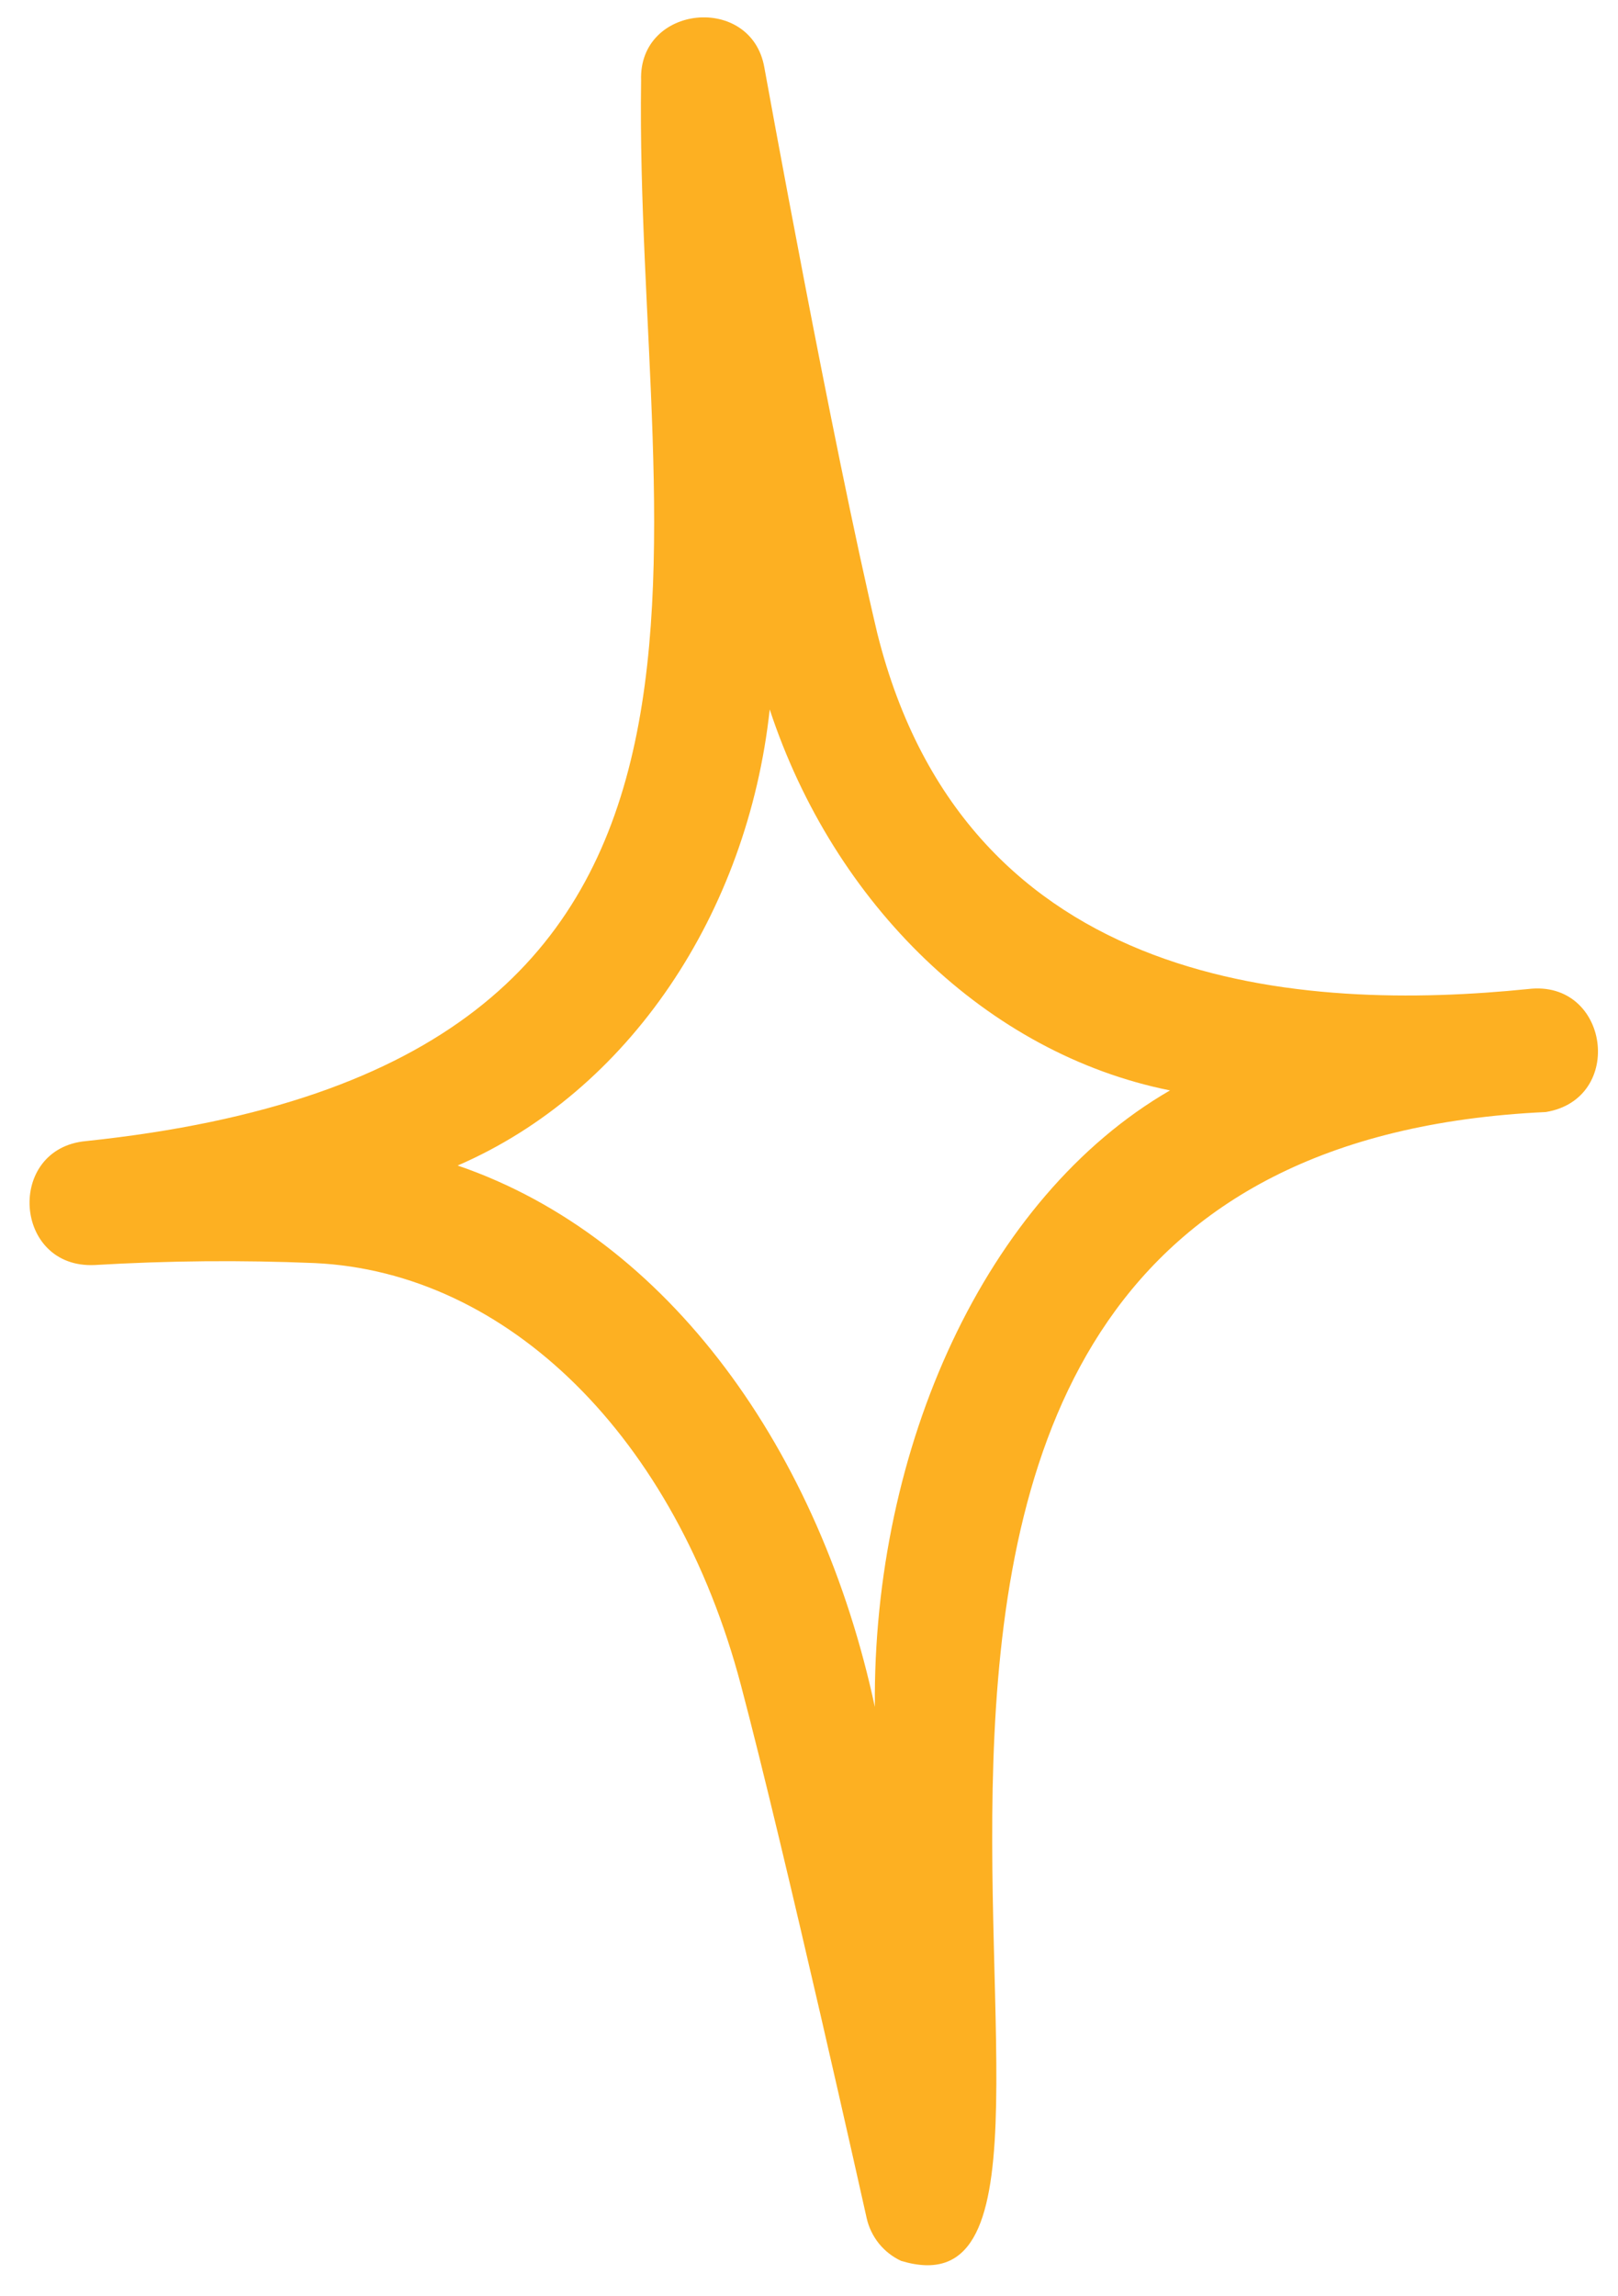 <svg xmlns="http://www.w3.org/2000/svg" width="43" height="61" viewBox="0 0 43 61" fill="none"><path d="M2.29 30.32C0.151 30.512 0.351 33.716 2.517 33.614C4.464 33.498 6.415 33.481 8.364 33.562C13.508 33.802 17.954 38.203 19.69 44.773C20.875 49.253 23.011 58.841 23.032 58.937C23.087 59.184 23.199 59.415 23.357 59.613C23.516 59.81 23.718 59.968 23.947 60.075C31.47 62.343 17.332 30.657 41.08 29.549C43.2 29.203 42.769 26.021 40.614 26.28C34.701 26.88 25.7 26.391 23.314 16.824C22.112 11.742 20.331 1.89 20.313 1.791C19.968 -0.17 16.966 0.116 17.038 2.137C16.855 14.782 21.396 28.31 2.29 30.32ZM20.456 18.851C22.161 24.029 26.227 27.997 31.094 28.974C26.189 31.813 23.189 38.461 23.25 45.356C21.8 38.591 17.796 32.899 12.163 30.97C16.717 29 19.868 24.27 20.456 18.851Z" fill="#FDB022"></path></svg>